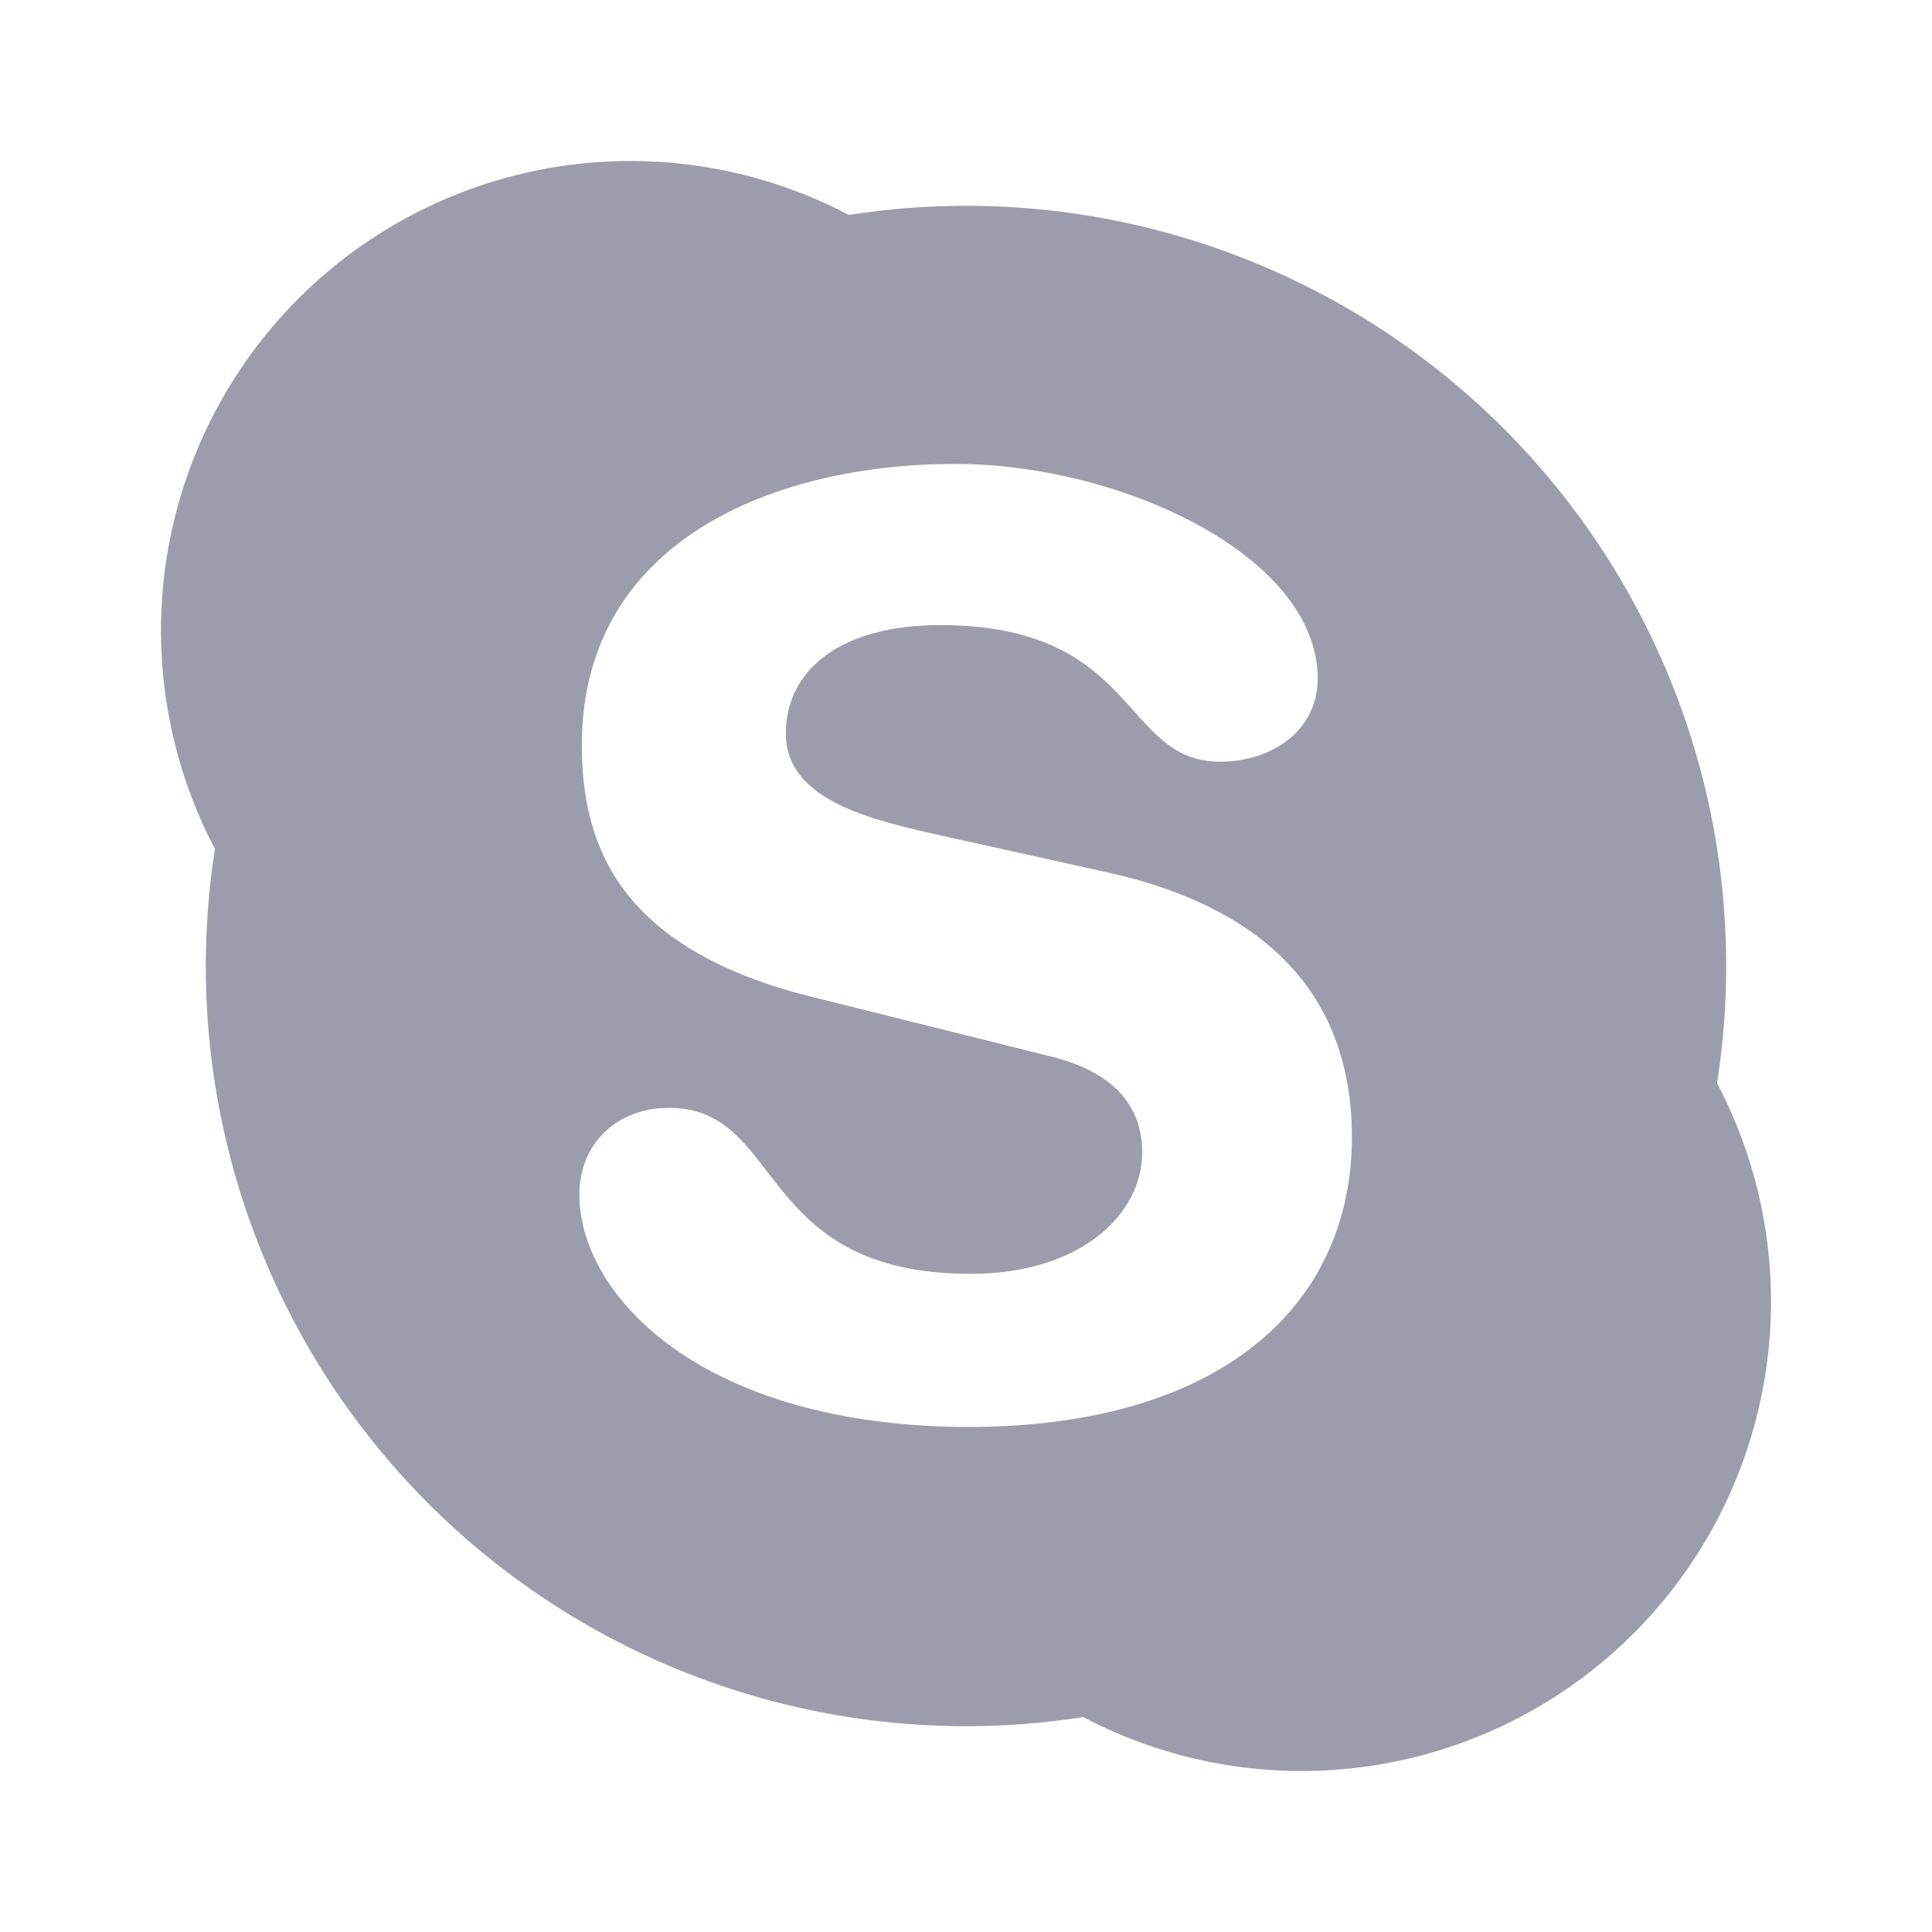 <svg width="24" height="24" viewBox="0 0 24 24" fill="none" xmlns="http://www.w3.org/2000/svg">
<path d="M13.455 21.33C11.986 21.56 10.484 21.439 9.071 20.978C7.658 20.517 6.373 19.729 5.322 18.678C4.271 17.627 3.483 16.342 3.022 14.929C2.561 13.516 2.44 12.014 2.67 10.545C2.091 9.444 1.879 8.186 2.066 6.956C2.253 5.726 2.828 4.588 3.708 3.708C4.588 2.828 5.726 2.253 6.956 2.066C8.186 1.879 9.444 2.091 10.545 2.67C12.014 2.44 13.516 2.561 14.929 3.022C16.342 3.483 17.627 4.271 18.678 5.322C19.729 6.373 20.517 7.658 20.978 9.071C21.439 10.484 21.56 11.986 21.33 13.455C21.909 14.556 22.121 15.814 21.934 17.044C21.747 18.274 21.172 19.412 20.292 20.292C19.412 21.172 18.274 21.747 17.044 21.934C15.814 22.121 14.556 21.909 13.455 21.33ZM12.059 17.727H12.014C15.204 17.727 16.794 16.188 16.794 14.125C16.794 12.794 16.182 11.38 13.766 10.839L11.563 10.351C10.725 10.159 9.762 9.906 9.762 9.112C9.762 8.318 10.45 7.765 11.677 7.765C14.154 7.765 13.928 9.462 15.155 9.462C15.794 9.462 16.369 9.082 16.369 8.429C16.369 6.907 13.928 5.763 11.863 5.763C9.619 5.763 7.228 6.717 7.228 9.255C7.228 10.475 7.666 11.777 10.072 12.38L13.059 13.125C13.965 13.35 14.189 13.857 14.189 14.316C14.189 15.079 13.43 15.824 12.059 15.824C9.374 15.824 9.751 13.762 8.311 13.762C7.667 13.762 7.197 14.204 7.197 14.84C7.197 16.078 8.699 17.727 12.059 17.727Z" fill="#828499" fill-opacity="0.8"/>
</svg>